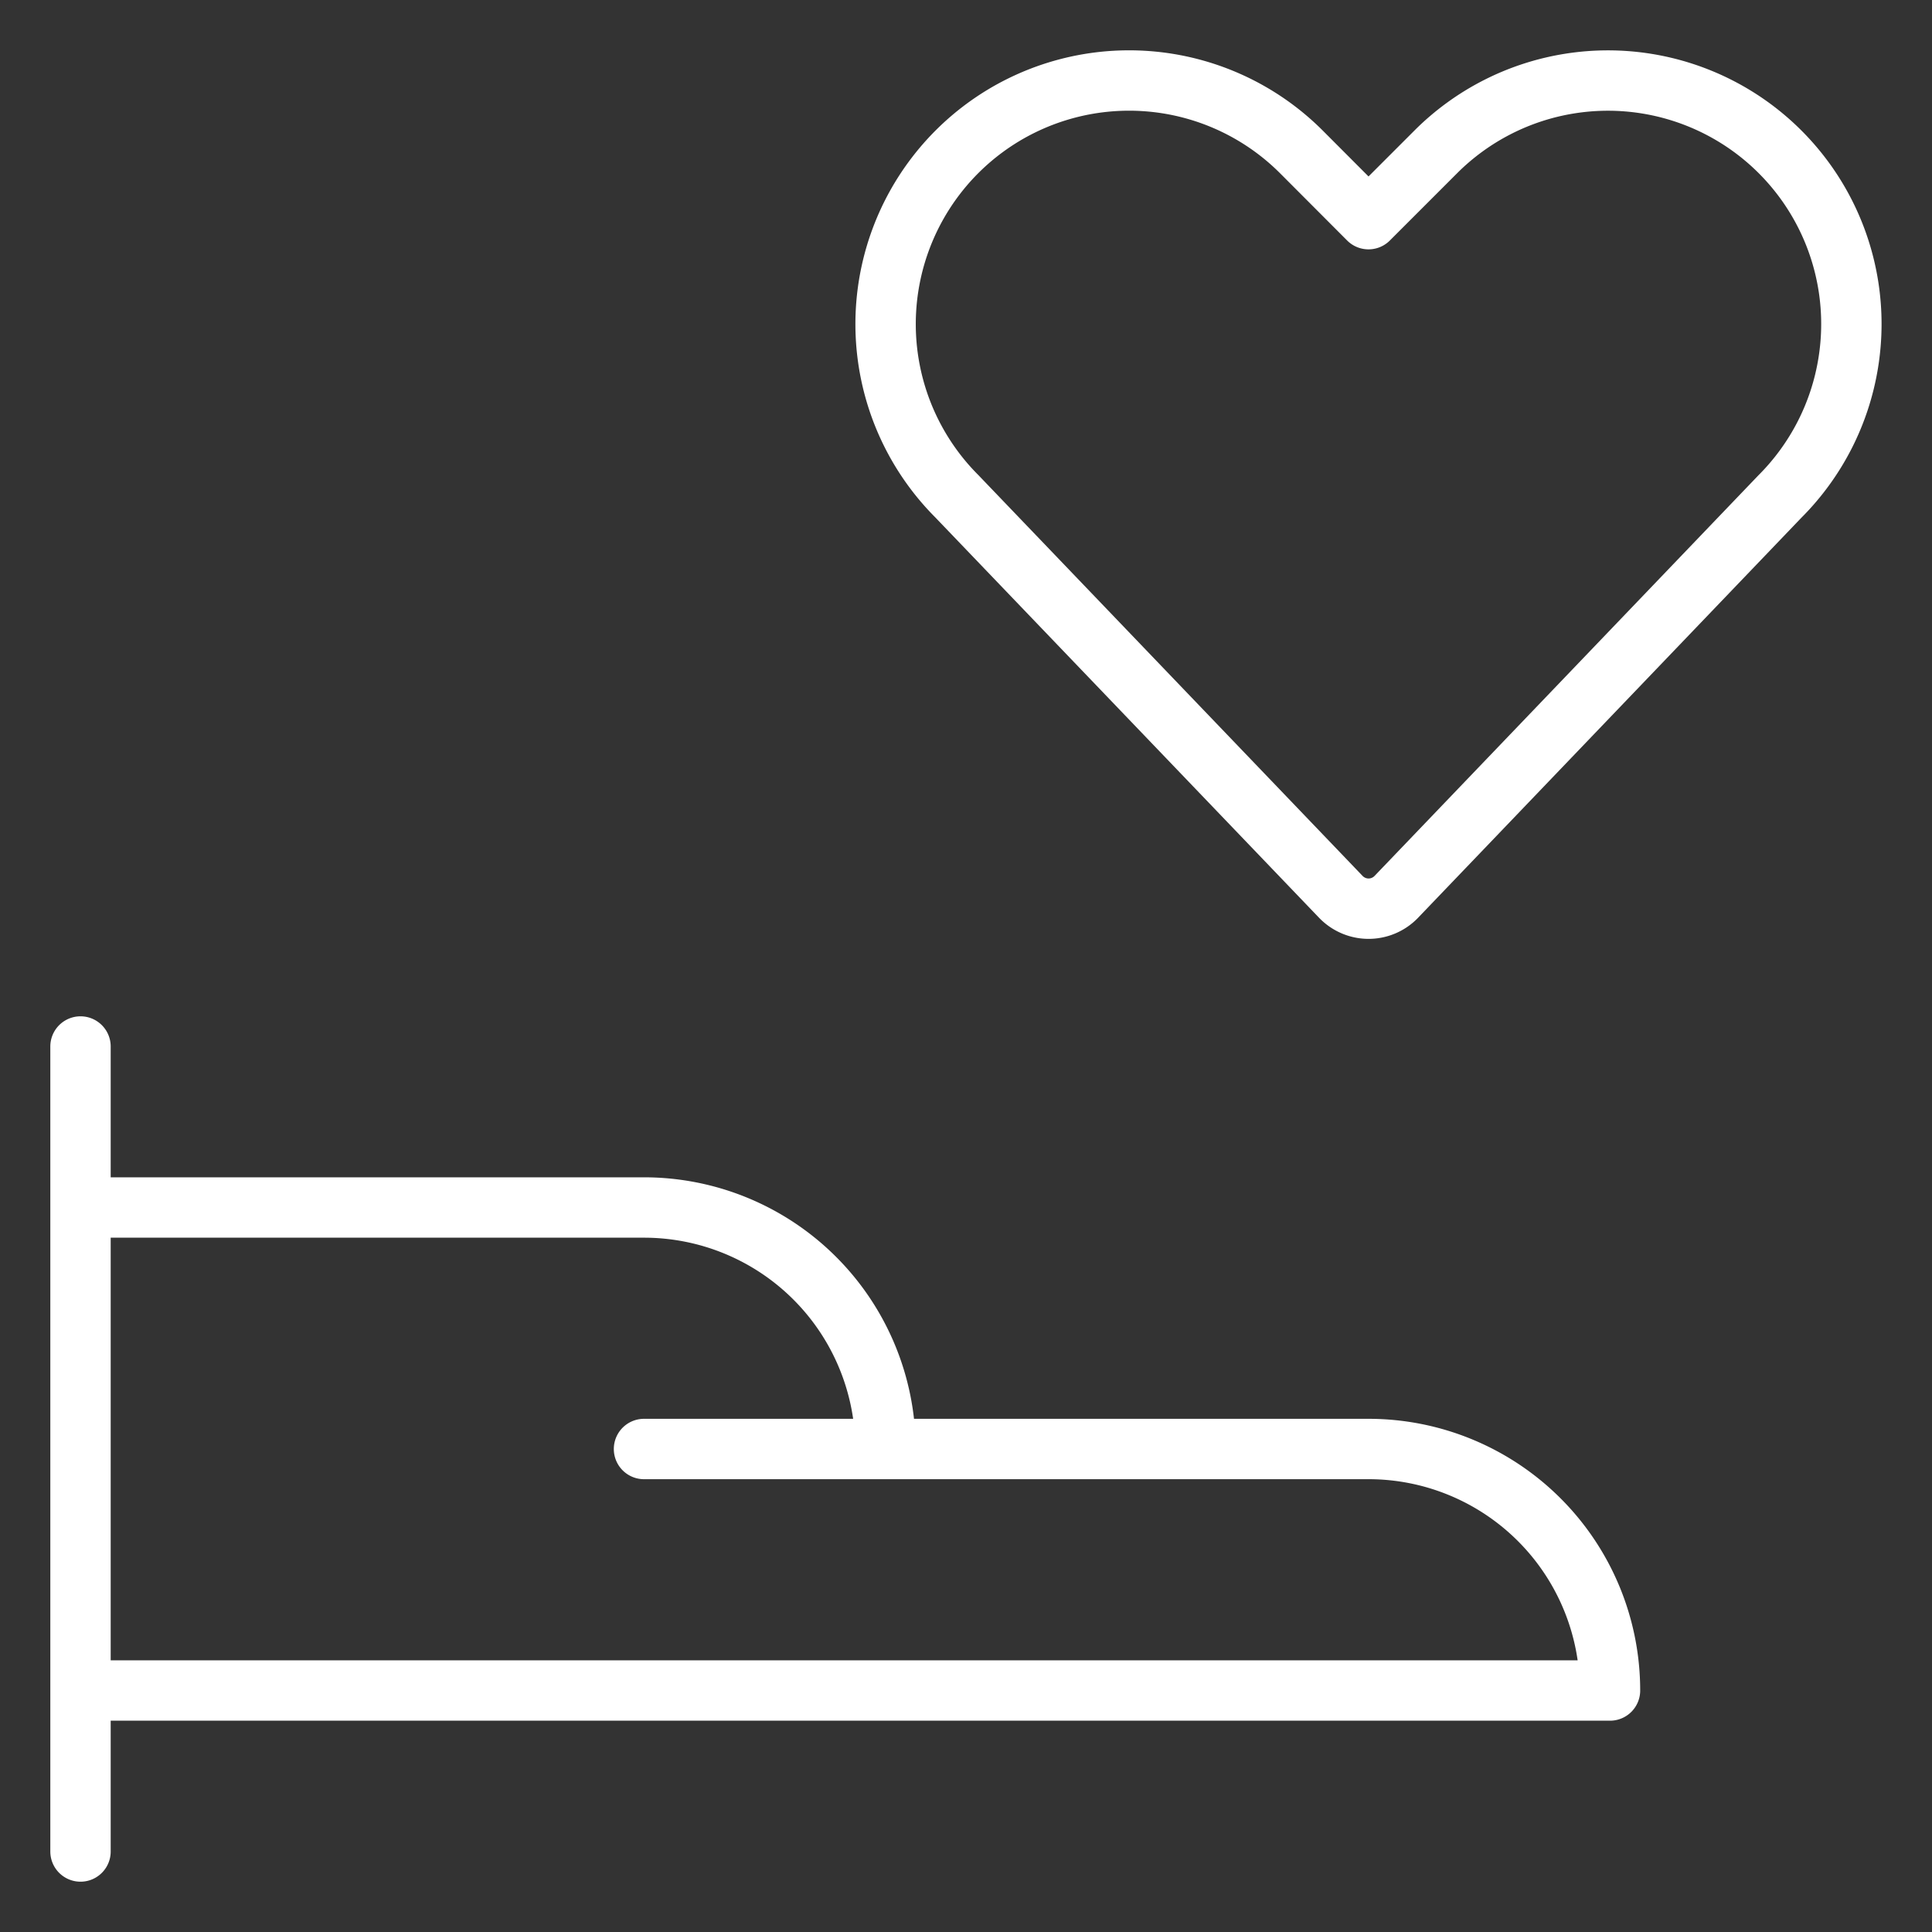 <svg xmlns="http://www.w3.org/2000/svg" width="48" height="48" fill="none"><rect width="100%" height="100%" fill="#333333" stroke="none"/><path stroke="#fff" stroke-linecap="round" stroke-linejoin="round" stroke-width="1.5" d="M2 46V26m0 4h14a6 6 0 0 1 6 6h12a6 6 0 0 1 6 6H2V30Zm20 6h-6m18.694-13.721a.955.955 0 0 1-1.384 0l-9.536-9.948a6.054 6.054 0 0 1 .694-9.155 6.052 6.052 0 0 1 7.864.597L34 5.445l1.67-1.67a6.048 6.048 0 0 1 10.248 5.248 6.054 6.054 0 0 1-1.694 3.31l-9.53 9.946Z"/></svg>